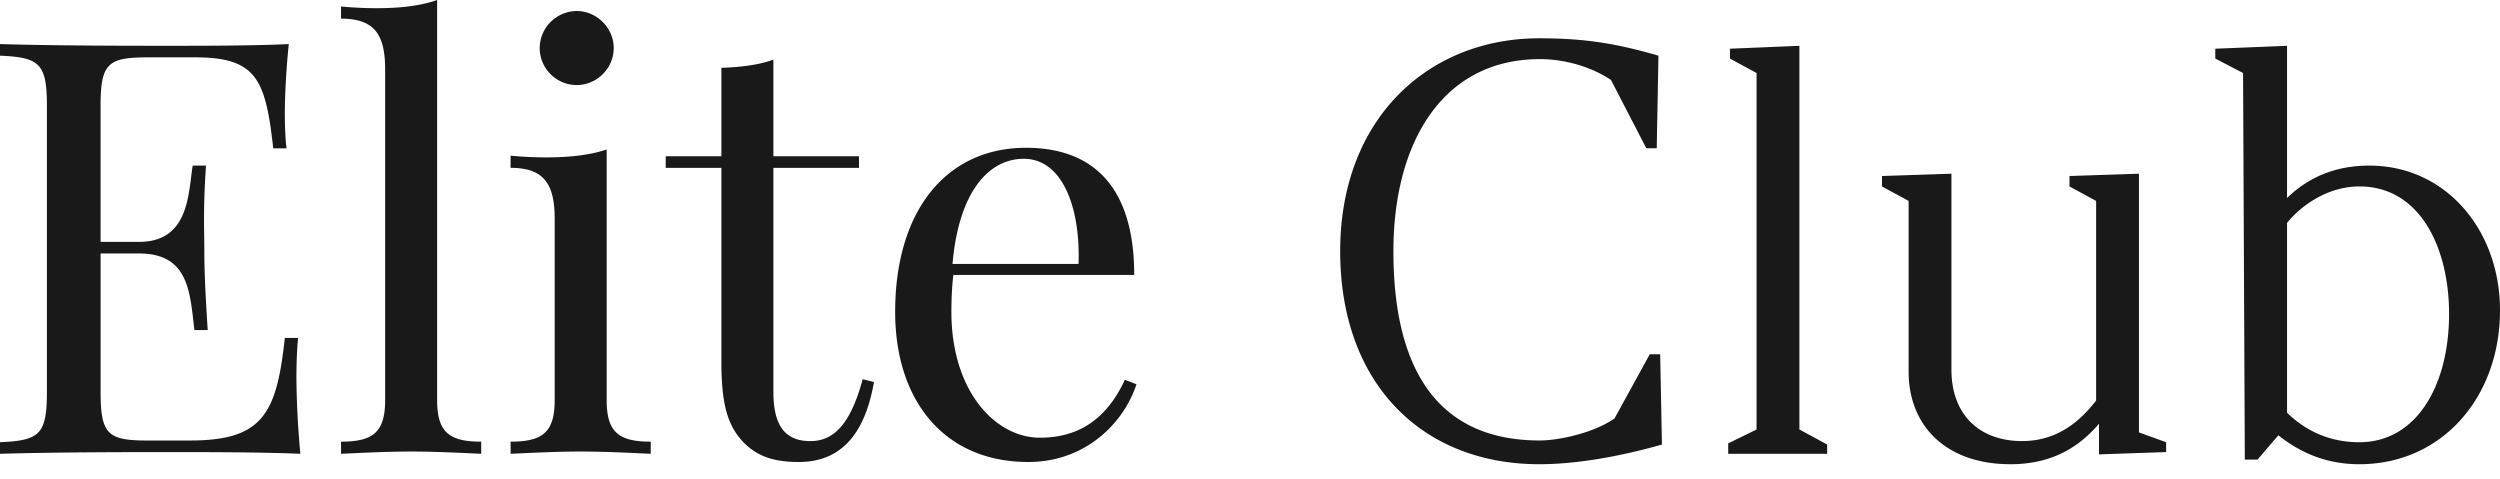 <?xml version="1.0" encoding="UTF-8"?> <svg xmlns="http://www.w3.org/2000/svg" width="141" height="27" fill="none"><path d="M16.718 21.419c0-.909.031-1.77.095-2.359h-.749c-.462 4.32-1.275 5.785-5.355 5.785H8.32c-2.215 0-2.646-.334-2.646-2.709v-7.84h2.168c2.837 0 2.868 2.23 3.123 4.318h.75c-.16-2.486-.192-3.57-.192-4.638 0-.478-.016-.956-.016-1.561 0-.75.016-1.69.112-3.076h-.75c-.254 1.562-.19 4.303-3.027 4.303H5.673V5.944c0-2.374.43-2.709 2.646-2.709h2.71c3.457 0 3.951 1.275 4.382 5.132h.749c-.064-.494-.096-1.243-.096-2.024 0-.75.064-2.327.223-3.857-2.024.096-4.829.096-6.82.096-1.96 0-6.264 0-9.467-.096v.654c2.215.095 2.645.43 2.645 2.804v16.192c0 2.375-.43 2.71-2.645 2.805v.653c3.203-.095 7.506-.095 9.466-.095 2.184 0 5.26 0 7.475.095a49.947 49.947 0 01-.223-4.175zM24.654 0c-.94.335-2.12.462-3.395.462-.653 0-1.338-.032-2.024-.095v.685c1.897 0 2.487.908 2.487 2.868v18.646c0 1.817-.686 2.343-2.487 2.343v.685c.75-.032 2.455-.127 3.953-.127 1.498 0 3.203.095 3.952.127v-.685c-1.8 0-2.486-.526-2.486-2.343V0zm7.873.622a2.105 2.105 0 00-2.088 2.087c0 1.148.94 2.088 2.088 2.088 1.131 0 2.087-.94 2.087-2.088 0-1.131-.956-2.087-2.087-2.087zm1.689 7.808c-.94.32-2.12.447-3.395.447a22.02 22.02 0 01-2.024-.096v.685c1.897 0 2.487.925 2.487 2.885v10.215c0 1.817-.686 2.343-2.486 2.343v.685c.749-.032 2.454-.127 3.952-.127 1.498 0 3.203.095 3.952.127v-.685c-1.8 0-2.486-.526-2.486-2.343V8.43zm9.403.383v-5.45c-.813.302-1.865.43-2.933.462v4.988h-3.14v.653h3.14V20.4c0 2.327.319 3.602 1.275 4.574.717.717 1.594 1.083 3.092 1.083 2.645 0 3.793-1.96 4.239-4.51l-.637-.159c-.686 2.55-1.642 3.49-2.949 3.49-1.306 0-2.087-.717-2.087-2.773V9.466h4.828v-.653H43.62zm19.825 12.606c-1.132 2.438-2.837 3.267-4.797 3.267-2.502 0-4.988-2.614-4.988-7.092 0-.717.032-1.466.111-2.088h10.2c0-4.924-2.28-7.171-6.104-7.171-4.478 0-7.379 3.522-7.379 9.26 0 5.003 2.773 8.461 7.506 8.461 3.236 0 5.387-2.199 6.104-4.382l-.653-.255zM57.738 8.956c2.184 0 3.204 2.742 3.092 5.929h-7.108c.351-4.112 2.072-5.929 4.017-5.929zm29.075 17.226c2.71 0 5.549-.718 6.92-1.11l-.099-5.091h-.587l-1.99 3.622c-1.176.816-3.134 1.24-4.211 1.24-6.136 0-8.258-4.536-8.258-10.672 0-6.136 2.775-10.836 8.258-10.836 1.468 0 2.937.457 4.014 1.175l1.991 3.851h.588l.098-5.222c-2.285-.653-4.015-.979-6.724-.979-6.266 0-11.227 4.537-11.227 12.01 0 7.475 4.634 12.012 11.227 12.012zm10.658-.588h5.581v-.522l-1.566-.849V2.584l-3.917.163v.555l1.501.816v20.105l-1.599.784v.587zm15.919.588c2.35 0 3.884-.98 4.994-2.285v1.73l3.786-.13v-.555l-1.534-.555V9.797l-3.917.13v.588l1.502.816v11.26c-.914 1.175-2.187 2.285-4.178 2.285-2.448 0-3.982-1.534-3.982-4.014V9.797l-3.917.13v.588l1.502.816v9.629c0 3.068 2.121 5.222 5.744 5.222zm19.679 0c4.667 0 7.931-3.786 7.931-8.682 0-4.504-3.035-8.16-7.376-8.16-1.893 0-3.427.653-4.635 1.828V2.584l-4.047.163v.555l1.567.816.098 21.803h.718l1.175-1.371c1.599 1.273 3.165 1.632 4.569 1.632zm0-1.24c-1.567 0-2.938-.555-4.08-1.665V12.572c.849-1.045 2.35-2.057 4.08-2.057 3.46 0 5.059 3.525 5.059 7.18 0 4.08-1.861 7.247-5.059 7.247z" fill="#191919"></path></svg> 